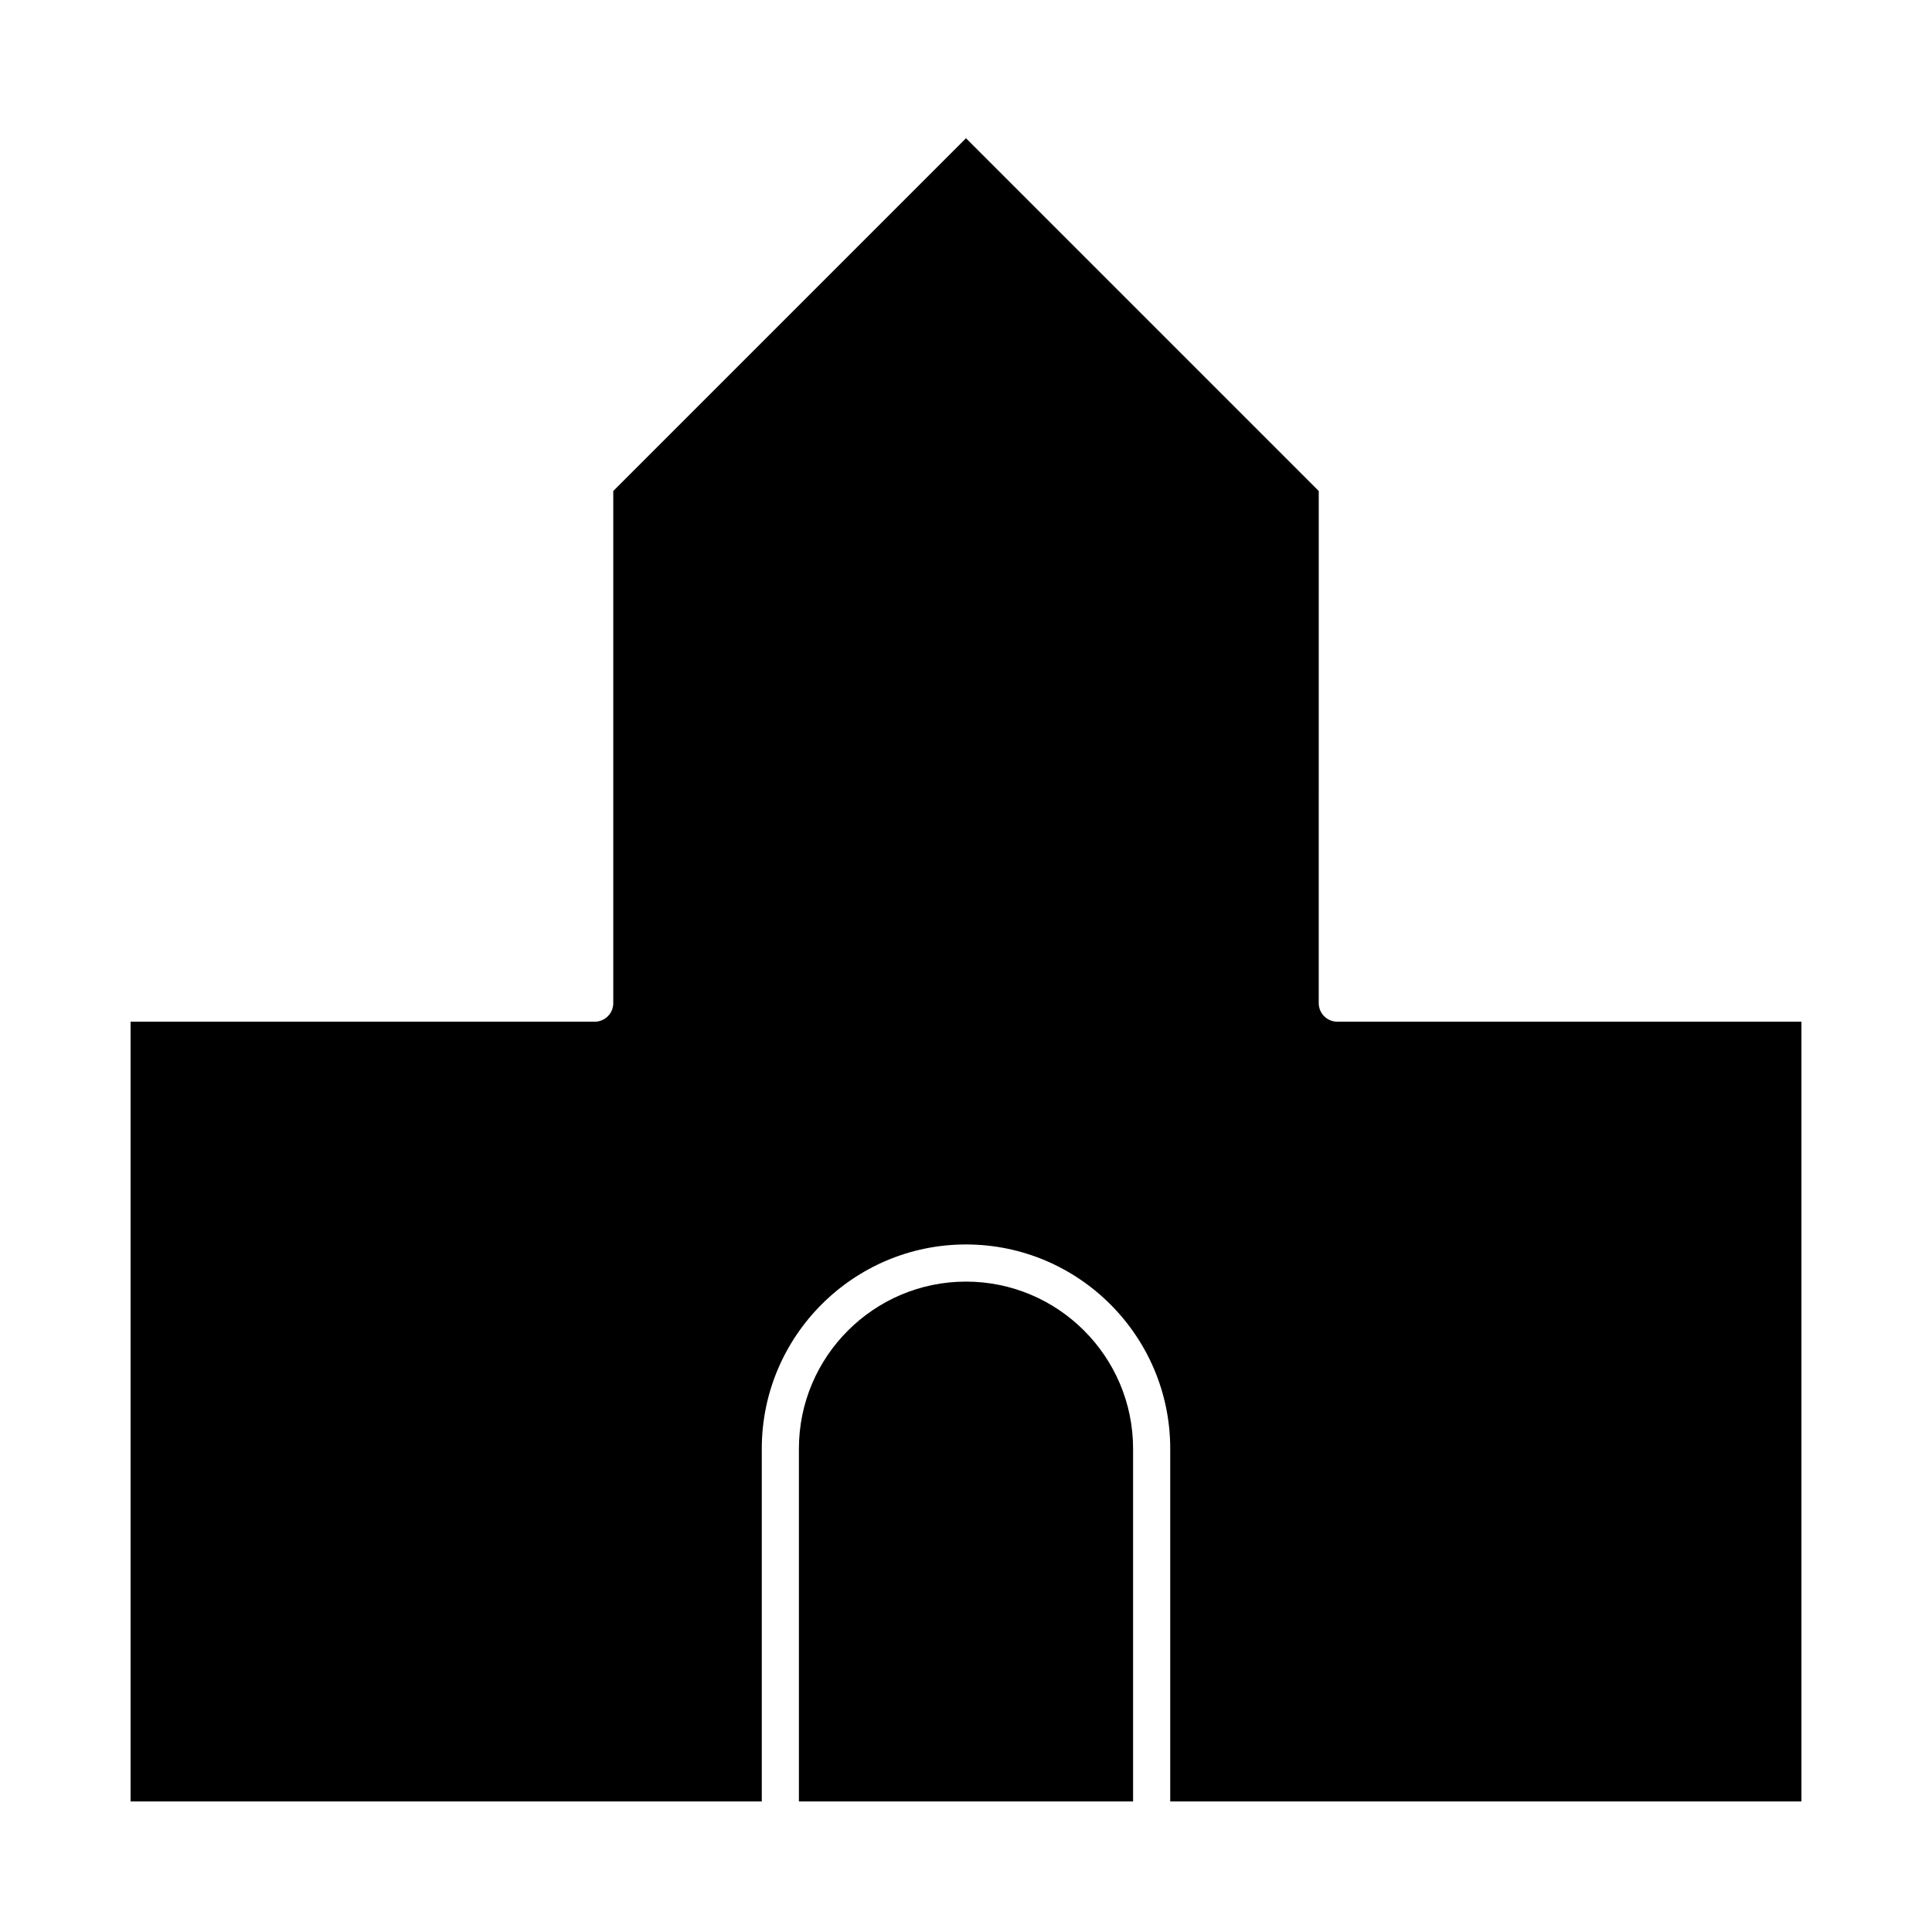 <?xml version="1.0" encoding="UTF-8"?>
<!-- Uploaded to: ICON Repo, www.iconrepo.com, Generator: ICON Repo Mixer Tools -->
<svg fill="#000000" width="800px" height="800px" version="1.1" viewBox="144 144 512 512" xmlns="http://www.w3.org/2000/svg">
 <g>
  <path d="m498.4 414.76c-2.719 0-4.922-2.203-4.922-4.922l0.004-135.72-93.48-93.48-93.48 93.48v135.72c0 2.719-2.203 4.922-4.922 4.922l-123-0.004v206.64h167.28v-93.48c0-29.844 24.277-54.121 54.121-54.121s54.121 24.277 54.121 54.121v93.48h167.28l-0.004-206.64z"/>
  <path d="m400 483.64c-24.418 0-44.281 19.863-44.281 44.281v93.48h88.559v-93.48c0-24.418-19.863-44.281-44.277-44.281z"/>
 </g>
</svg>